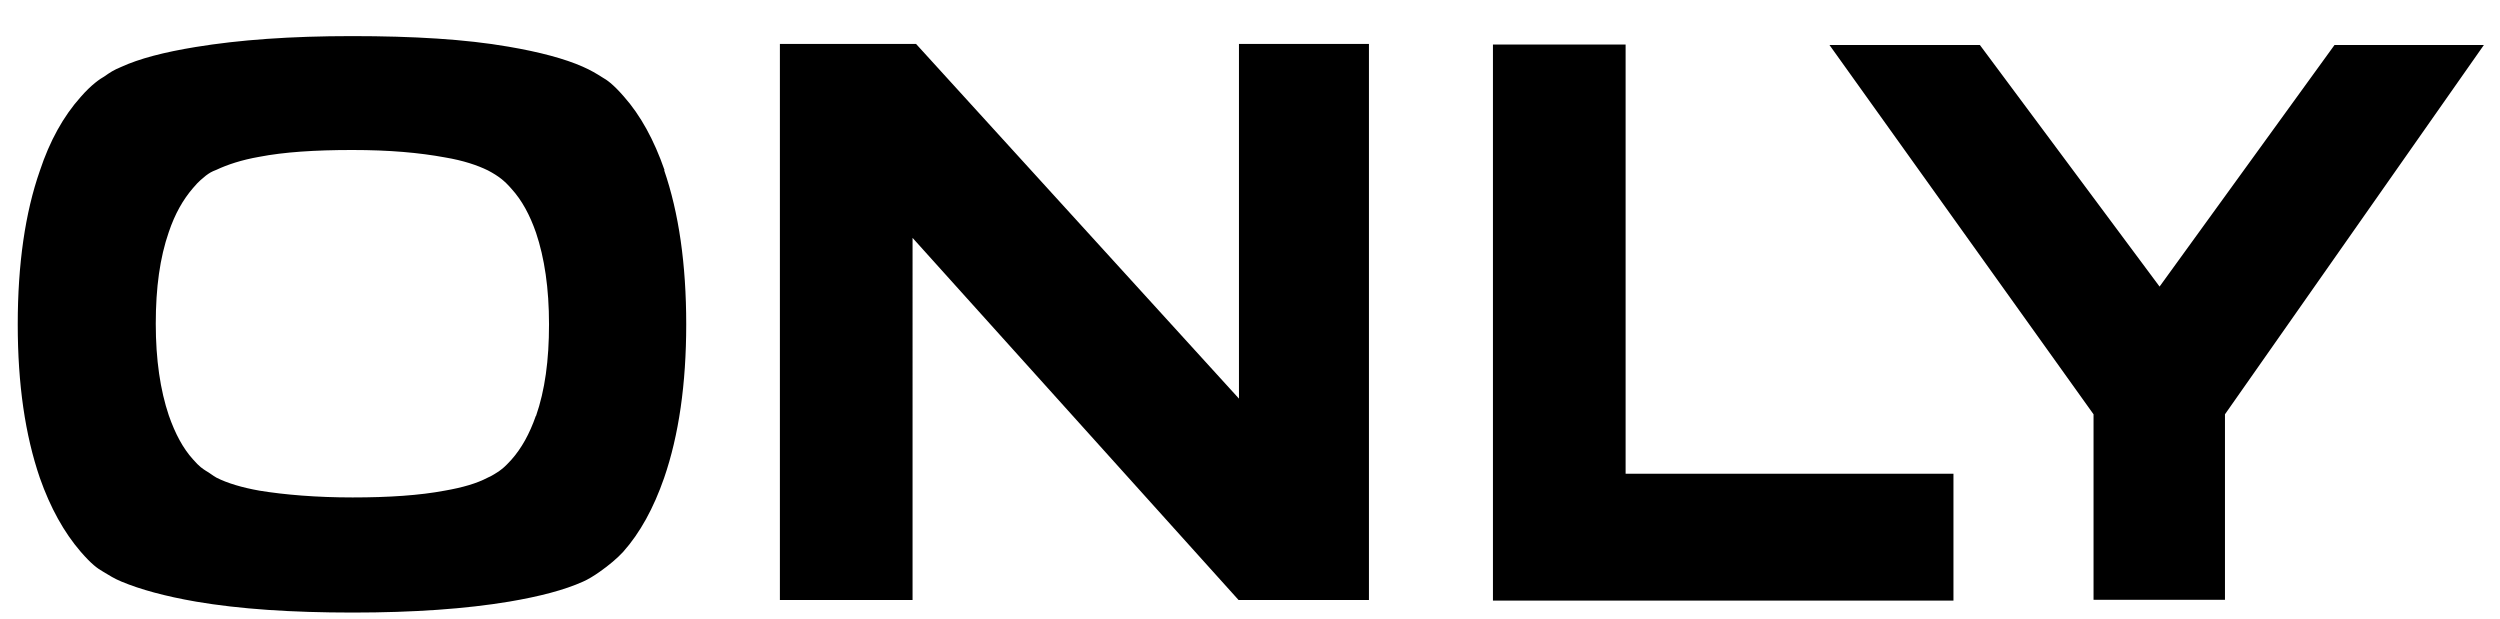 <svg xmlns="http://www.w3.org/2000/svg" viewBox="0 0 121.17 30" class="multi-brand-logo__icon--default" data-v-e86973cb=""><path d="m113.15 2.18-8.48 11.71-8.71-11.71h-7.29l12.8 17.9v8.99h6.37v-8.99l12.55-17.9zM94.69 22.96h-15.9V2.16h-6.43v26.95h22.32v-6.15ZM66.37 2.13h-6.32v17.19L44.4 2.13h-6.6v26.95h6.43V11.53l15.8 17.55h6.32V2.13h.03Zm-40.4 18.03c-.3.86-.69 1.57-1.19 2.13-.33.36-.41.41-.61.56-.13.08-.3.2-.53.3-.53.28-1.22.48-2.08.63-1.22.23-2.72.33-4.47.33s-3.3-.13-4.52-.33c-.84-.15-1.55-.36-2.08-.63-.18-.1-.33-.23-.51-.33-.15-.1-.3-.18-.63-.56-.48-.53-.86-1.24-1.17-2.13-.41-1.22-.63-2.69-.63-4.44s.2-3.2.63-4.44c.3-.89.69-1.57 1.17-2.13.3-.36.48-.48.63-.61.18-.13.25-.18.51-.28.53-.25 1.22-.48 2.08-.63 1.19-.23 2.69-.33 4.5-.33s3.25.13 4.5.36c.89.15 1.57.38 2.08.63.53.28.81.51 1.14.89.51.56.89 1.27 1.19 2.13.41 1.22.63 2.69.63 4.44s-.2 3.2-.63 4.44Zm6.24-11.91c-.51-1.47-1.17-2.67-1.98-3.58-.53-.61-.84-.81-1.02-.91-.28-.18-.58-.36-.97-.53-.86-.38-2.08-.71-3.61-.97-2.08-.36-4.6-.51-7.57-.51s-5.46.18-7.59.53c-1.52.25-2.72.56-3.61.97-.36.15-.51.25-.81.46-.18.1-.61.38-1.14.99-.84.94-1.5 2.13-1.98 3.58C1.22 10.31.86 12.8.86 15.72s.36 5.36 1.07 7.44c.51 1.45 1.17 2.64 1.98 3.58.53.61.81.81 1.09.97.3.18.53.33.89.48.91.38 2.11.71 3.61.97 2.11.36 4.62.53 7.59.53s5.49-.18 7.59-.53c1.47-.25 2.67-.56 3.58-.97.23-.1.53-.28.81-.48.43-.3.86-.66 1.14-.97.81-.91 1.47-2.11 1.98-3.58.71-2.06 1.07-4.55 1.07-7.44 0-2.92-.36-5.41-1.07-7.47"></path></svg>
